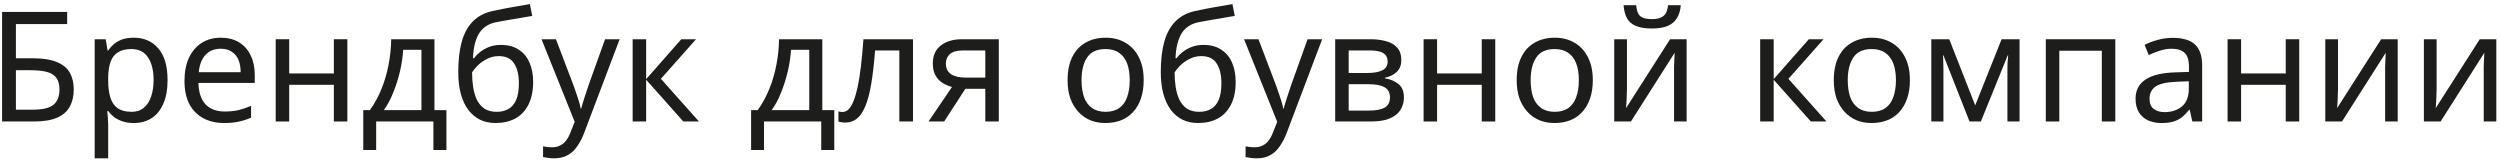 <?xml version="1.0" encoding="UTF-8"?> <svg xmlns="http://www.w3.org/2000/svg" width="391" height="25" viewBox="0 0 391 25" fill="none"> <path d="M381.088 13.984C381.088 14.128 381.08 14.336 381.064 14.608C381.064 14.864 381.056 15.144 381.04 15.448C381.024 15.736 381.008 16.016 380.992 16.288C380.976 16.544 380.96 16.752 380.944 16.912L387.832 6.136H390.424V19H388.456V11.416C388.456 11.16 388.456 10.824 388.456 10.408C388.472 9.992 388.488 9.584 388.504 9.184C388.52 8.768 388.536 8.456 388.552 8.248L381.712 19H379.096V6.136H381.088V13.984Z" fill="#1D1D1B"></path> <path d="M365.666 13.984C365.666 14.128 365.658 14.336 365.642 14.608C365.642 14.864 365.634 15.144 365.618 15.448C365.602 15.736 365.586 16.016 365.57 16.288C365.554 16.544 365.538 16.752 365.522 16.912L372.41 6.136H375.002V19H373.034V11.416C373.034 11.16 373.034 10.824 373.034 10.408C373.05 9.992 373.066 9.584 373.082 9.184C373.098 8.768 373.114 8.456 373.13 8.248L366.29 19H363.674V6.136H365.666V13.984Z" fill="#1D1D1B"></path> <path d="M350.505 6.136V11.488H357.489V6.136H359.601V19H357.489V13.264H350.505V19H348.393V6.136H350.505Z" fill="#1D1D1B"></path> <path d="M339.81 5.92C341.378 5.92 342.538 6.264 343.29 6.952C344.042 7.64 344.418 8.736 344.418 10.24V19H342.882L342.474 17.176H342.378C342.01 17.64 341.626 18.032 341.226 18.352C340.842 18.656 340.394 18.88 339.882 19.024C339.386 19.168 338.778 19.24 338.058 19.24C337.29 19.24 336.594 19.104 335.97 18.832C335.362 18.56 334.882 18.144 334.53 17.584C334.178 17.008 334.002 16.288 334.002 15.424C334.002 14.144 334.506 13.16 335.514 12.472C336.522 11.768 338.074 11.384 340.17 11.32L342.354 11.248V10.48C342.354 9.408 342.122 8.664 341.658 8.248C341.194 7.832 340.538 7.624 339.69 7.624C339.018 7.624 338.378 7.728 337.77 7.936C337.162 8.128 336.594 8.352 336.066 8.608L335.418 7.024C335.978 6.72 336.642 6.464 337.41 6.256C338.178 6.032 338.978 5.92 339.81 5.92ZM340.434 12.784C338.834 12.848 337.722 13.104 337.098 13.552C336.49 14 336.186 14.632 336.186 15.448C336.186 16.168 336.402 16.696 336.834 17.032C337.282 17.368 337.85 17.536 338.538 17.536C339.626 17.536 340.53 17.24 341.25 16.648C341.97 16.04 342.33 15.112 342.33 13.864V12.712L340.434 12.784Z" fill="#1D1D1B"></path> <path d="M330.835 6.136V19H328.723V7.936H322.075V19H319.963V6.136H330.835Z" fill="#1D1D1B"></path> <path d="M315.857 6.136V19H313.961V10.792C313.961 10.456 313.969 10.104 313.985 9.736C314.017 9.368 314.049 9.008 314.081 8.656H314.009L309.809 19H308.033L303.953 8.656H303.881C303.913 9.008 303.929 9.368 303.929 9.736C303.945 10.104 303.953 10.48 303.953 10.864V19H302.057V6.136H304.865L308.921 16.48L313.049 6.136H315.857Z" fill="#1D1D1B"></path> <path d="M298.709 12.544C298.709 13.616 298.565 14.568 298.277 15.4C298.005 16.216 297.605 16.912 297.077 17.488C296.565 18.064 295.933 18.504 295.181 18.808C294.445 19.096 293.621 19.24 292.709 19.24C291.861 19.24 291.077 19.096 290.357 18.808C289.637 18.504 289.013 18.064 288.485 17.488C287.957 16.912 287.541 16.216 287.237 15.4C286.949 14.568 286.805 13.616 286.805 12.544C286.805 11.12 287.045 9.92 287.525 8.944C288.005 7.952 288.693 7.2 289.589 6.688C290.485 6.16 291.549 5.896 292.781 5.896C293.949 5.896 294.973 6.16 295.853 6.688C296.749 7.2 297.445 7.952 297.941 8.944C298.453 9.92 298.709 11.12 298.709 12.544ZM288.989 12.544C288.989 13.552 289.117 14.432 289.373 15.184C289.645 15.92 290.061 16.488 290.621 16.888C291.181 17.288 291.893 17.488 292.757 17.488C293.621 17.488 294.333 17.288 294.893 16.888C295.453 16.488 295.861 15.92 296.117 15.184C296.389 14.432 296.525 13.552 296.525 12.544C296.525 11.52 296.389 10.648 296.117 9.928C295.845 9.208 295.429 8.656 294.869 8.272C294.325 7.872 293.613 7.672 292.733 7.672C291.421 7.672 290.469 8.104 289.877 8.968C289.285 9.832 288.989 11.024 288.989 12.544Z" fill="#1D1D1B"></path> <path d="M282.899 6.136H285.203L279.707 12.328L285.659 19H283.211L277.403 12.472V19H275.291V6.136H277.403V12.376L282.899 6.136Z" fill="#1D1D1B"></path> <path d="M262.879 0.808C262.815 1.608 262.615 2.28 262.279 2.824C261.959 3.368 261.479 3.776 260.839 4.048C260.199 4.32 259.367 4.456 258.343 4.456C257.303 4.456 256.463 4.32 255.823 4.048C255.199 3.776 254.743 3.376 254.455 2.848C254.167 2.304 253.991 1.624 253.927 0.808H255.895C255.975 1.672 256.199 2.256 256.567 2.56C256.951 2.848 257.559 2.992 258.391 2.992C259.127 2.992 259.703 2.84 260.119 2.536C260.551 2.216 260.807 1.64 260.887 0.808H262.879ZM254.455 13.984C254.455 14.128 254.447 14.336 254.431 14.608C254.431 14.864 254.423 15.144 254.407 15.448C254.391 15.736 254.375 16.016 254.359 16.288C254.343 16.544 254.327 16.752 254.311 16.912L261.199 6.136H263.791V19H261.823V11.416C261.823 11.16 261.823 10.824 261.823 10.408C261.839 9.992 261.855 9.584 261.871 9.184C261.887 8.768 261.903 8.456 261.919 8.248L255.079 19H252.463V6.136H254.455V13.984Z" fill="#1D1D1B"></path> <path d="M249.115 12.544C249.115 13.616 248.971 14.568 248.683 15.4C248.411 16.216 248.011 16.912 247.483 17.488C246.971 18.064 246.339 18.504 245.587 18.808C244.851 19.096 244.027 19.24 243.115 19.24C242.267 19.24 241.483 19.096 240.763 18.808C240.043 18.504 239.419 18.064 238.891 17.488C238.363 16.912 237.947 16.216 237.643 15.4C237.355 14.568 237.211 13.616 237.211 12.544C237.211 11.12 237.451 9.92 237.931 8.944C238.411 7.952 239.099 7.2 239.995 6.688C240.891 6.16 241.955 5.896 243.187 5.896C244.355 5.896 245.379 6.16 246.259 6.688C247.155 7.2 247.851 7.952 248.347 8.944C248.859 9.92 249.115 11.12 249.115 12.544ZM239.395 12.544C239.395 13.552 239.523 14.432 239.779 15.184C240.051 15.92 240.467 16.488 241.027 16.888C241.587 17.288 242.299 17.488 243.163 17.488C244.027 17.488 244.739 17.288 245.299 16.888C245.859 16.488 246.267 15.92 246.523 15.184C246.795 14.432 246.931 13.552 246.931 12.544C246.931 11.52 246.795 10.648 246.523 9.928C246.251 9.208 245.835 8.656 245.275 8.272C244.731 7.872 244.019 7.672 243.139 7.672C241.827 7.672 240.875 8.104 240.283 8.968C239.691 9.832 239.395 11.024 239.395 12.544Z" fill="#1D1D1B"></path> <path d="M224.762 6.136V11.488H231.746V6.136H233.858V19H231.746V13.264H224.762V19H222.65V6.136H224.762Z" fill="#1D1D1B"></path> <path d="M219.166 9.376C219.166 10.176 218.926 10.8 218.446 11.248C217.966 11.696 217.35 12 216.598 12.16V12.256C217.398 12.368 218.094 12.656 218.686 13.12C219.278 13.568 219.574 14.272 219.574 15.232C219.574 15.776 219.47 16.28 219.262 16.744C219.07 17.208 218.766 17.608 218.35 17.944C217.934 18.28 217.398 18.544 216.742 18.736C216.086 18.912 215.294 19 214.366 19H208.822V6.136H214.342C215.254 6.136 216.07 6.24 216.79 6.448C217.526 6.64 218.102 6.976 218.518 7.456C218.95 7.92 219.166 8.56 219.166 9.376ZM217.39 15.232C217.39 14.496 217.11 13.968 216.55 13.648C215.99 13.328 215.166 13.168 214.078 13.168H210.934V17.296H214.126C215.182 17.296 215.99 17.144 216.55 16.84C217.11 16.52 217.39 15.984 217.39 15.232ZM217.03 9.64C217.03 9.032 216.806 8.592 216.358 8.32C215.926 8.032 215.214 7.888 214.222 7.888H210.934V11.416H213.838C214.878 11.416 215.67 11.272 216.214 10.984C216.758 10.696 217.03 10.248 217.03 9.64Z" fill="#1D1D1B"></path> <path d="M194.57 6.136H196.826L199.61 13.456C199.77 13.888 199.914 14.304 200.042 14.704C200.186 15.104 200.314 15.496 200.426 15.88C200.538 16.248 200.626 16.608 200.69 16.96H200.786C200.882 16.56 201.034 16.04 201.242 15.4C201.45 14.744 201.666 14.088 201.89 13.432L204.506 6.136H206.786L201.242 20.776C200.938 21.576 200.578 22.272 200.162 22.864C199.762 23.472 199.266 23.936 198.674 24.256C198.098 24.592 197.394 24.76 196.562 24.76C196.178 24.76 195.842 24.736 195.554 24.688C195.266 24.656 195.018 24.616 194.81 24.568V22.888C194.986 22.92 195.194 22.952 195.434 22.984C195.69 23.016 195.954 23.032 196.226 23.032C196.722 23.032 197.146 22.936 197.498 22.744C197.866 22.568 198.178 22.304 198.434 21.952C198.69 21.616 198.906 21.216 199.082 20.752L199.754 19.048L194.57 6.136Z" fill="#1D1D1B"></path> <path d="M181.547 11.272C181.547 9.4 181.731 7.808 182.099 6.496C182.483 5.168 183.067 4.112 183.851 3.328C184.651 2.528 185.675 1.992 186.923 1.72C187.963 1.496 188.979 1.296 189.971 1.12C190.963 0.944 191.891 0.784 192.755 0.64L193.115 2.488C192.699 2.552 192.235 2.632 191.723 2.728C191.211 2.808 190.691 2.896 190.163 2.992C189.635 3.072 189.123 3.16 188.627 3.256C188.147 3.336 187.723 3.416 187.355 3.496C186.827 3.608 186.355 3.8 185.939 4.072C185.523 4.328 185.163 4.68 184.859 5.128C184.571 5.576 184.339 6.128 184.163 6.784C183.987 7.44 183.883 8.216 183.851 9.112H183.995C184.219 8.808 184.523 8.496 184.907 8.176C185.307 7.856 185.779 7.584 186.323 7.36C186.883 7.136 187.515 7.024 188.219 7.024C189.339 7.024 190.267 7.272 191.003 7.768C191.755 8.248 192.315 8.92 192.683 9.784C193.067 10.648 193.259 11.656 193.259 12.808C193.259 14.232 193.011 15.424 192.515 16.384C192.019 17.344 191.331 18.064 190.451 18.544C189.571 19.008 188.547 19.24 187.379 19.24C186.499 19.24 185.699 19.072 184.979 18.736C184.259 18.384 183.643 17.872 183.131 17.2C182.619 16.528 182.227 15.696 181.955 14.704C181.683 13.712 181.547 12.568 181.547 11.272ZM187.547 17.488C188.251 17.488 188.859 17.344 189.371 17.056C189.899 16.768 190.307 16.296 190.595 15.64C190.883 14.984 191.027 14.112 191.027 13.024C191.027 11.712 190.779 10.68 190.283 9.928C189.803 9.16 189.003 8.776 187.883 8.776C187.179 8.776 186.539 8.936 185.963 9.256C185.387 9.56 184.907 9.912 184.523 10.312C184.139 10.712 183.867 11.048 183.707 11.32C183.707 12.104 183.763 12.864 183.875 13.6C183.987 14.336 184.179 15 184.451 15.592C184.739 16.168 185.131 16.632 185.627 16.984C186.139 17.32 186.779 17.488 187.547 17.488Z" fill="#1D1D1B"></path> <path d="M178.873 12.544C178.873 13.616 178.729 14.568 178.441 15.4C178.169 16.216 177.769 16.912 177.241 17.488C176.729 18.064 176.097 18.504 175.345 18.808C174.609 19.096 173.785 19.24 172.873 19.24C172.025 19.24 171.241 19.096 170.521 18.808C169.801 18.504 169.177 18.064 168.649 17.488C168.121 16.912 167.705 16.216 167.401 15.4C167.113 14.568 166.969 13.616 166.969 12.544C166.969 11.12 167.209 9.92 167.689 8.944C168.169 7.952 168.857 7.2 169.753 6.688C170.649 6.16 171.713 5.896 172.945 5.896C174.113 5.896 175.137 6.16 176.017 6.688C176.913 7.2 177.609 7.952 178.105 8.944C178.617 9.92 178.873 11.12 178.873 12.544ZM169.153 12.544C169.153 13.552 169.281 14.432 169.537 15.184C169.809 15.92 170.225 16.488 170.785 16.888C171.345 17.288 172.057 17.488 172.921 17.488C173.785 17.488 174.497 17.288 175.057 16.888C175.617 16.488 176.025 15.92 176.281 15.184C176.553 14.432 176.689 13.552 176.689 12.544C176.689 11.52 176.553 10.648 176.281 9.928C176.009 9.208 175.593 8.656 175.033 8.272C174.489 7.872 173.777 7.672 172.897 7.672C171.585 7.672 170.633 8.104 170.041 8.968C169.449 9.832 169.153 11.024 169.153 12.544Z" fill="#1D1D1B"></path> <path d="M147.669 19H145.221L148.893 13.6C148.397 13.472 147.917 13.272 147.453 13C146.989 12.712 146.613 12.32 146.325 11.824C146.037 11.312 145.893 10.68 145.893 9.928C145.893 8.696 146.309 7.76 147.141 7.12C147.973 6.464 149.077 6.136 150.453 6.136H156.213V19H154.101V13.888H150.981L147.669 19ZM147.933 9.952C147.933 10.688 148.205 11.24 148.749 11.608C149.309 11.96 150.085 12.136 151.077 12.136H154.101V7.888H150.669C149.693 7.888 148.989 8.08 148.557 8.464C148.141 8.848 147.933 9.344 147.933 9.952Z" fill="#1D1D1B"></path> <path d="M142.793 19H140.657V7.888H136.865C136.705 9.92 136.505 11.656 136.265 13.096C136.025 14.52 135.721 15.68 135.353 16.576C134.985 17.472 134.545 18.128 134.033 18.544C133.521 18.96 132.921 19.168 132.233 19.168C132.025 19.168 131.817 19.152 131.609 19.12C131.417 19.104 131.257 19.064 131.129 19V17.416C131.225 17.448 131.329 17.472 131.441 17.488C131.553 17.504 131.665 17.512 131.777 17.512C132.129 17.512 132.449 17.368 132.737 17.08C133.025 16.792 133.281 16.352 133.505 15.76C133.745 15.168 133.961 14.424 134.153 13.528C134.345 12.616 134.513 11.544 134.657 10.312C134.801 9.08 134.929 7.688 135.041 6.136H142.793V19Z" fill="#1D1D1B"></path> <path d="M128.609 6.136V17.224H130.481V23.464H128.441V19H119.489V23.464H117.473V17.224H118.505C119.241 16.2 119.849 15.088 120.329 13.888C120.825 12.672 121.193 11.408 121.433 10.096C121.689 8.768 121.825 7.448 121.841 6.136H128.609ZM123.713 7.792C123.649 8.88 123.481 10.008 123.209 11.176C122.937 12.328 122.585 13.432 122.153 14.488C121.737 15.544 121.249 16.456 120.689 17.224H126.569V7.792H123.713Z" fill="#1D1D1B"></path> <path d="M106.555 6.136H108.859L103.363 12.328L109.315 19H106.867L101.059 12.472V19H98.947V6.136H101.059V12.376L106.555 6.136Z" fill="#1D1D1B"></path> <path d="M84.695 6.136H86.951L89.735 13.456C89.895 13.888 90.039 14.304 90.167 14.704C90.311 15.104 90.439 15.496 90.551 15.88C90.663 16.248 90.751 16.608 90.815 16.96H90.911C91.007 16.56 91.159 16.04 91.367 15.4C91.575 14.744 91.791 14.088 92.015 13.432L94.631 6.136H96.911L91.367 20.776C91.063 21.576 90.703 22.272 90.287 22.864C89.887 23.472 89.391 23.936 88.799 24.256C88.223 24.592 87.519 24.76 86.687 24.76C86.303 24.76 85.967 24.736 85.679 24.688C85.391 24.656 85.143 24.616 84.935 24.568V22.888C85.111 22.92 85.319 22.952 85.559 22.984C85.815 23.016 86.079 23.032 86.351 23.032C86.847 23.032 87.271 22.936 87.623 22.744C87.991 22.568 88.303 22.304 88.559 21.952C88.815 21.616 89.031 21.216 89.207 20.752L89.879 19.048L84.695 6.136Z" fill="#1D1D1B"></path> <path d="M71.672 11.272C71.672 9.4 71.856 7.808 72.224 6.496C72.608 5.168 73.192 4.112 73.976 3.328C74.776 2.528 75.8 1.992 77.048 1.72C78.088 1.496 79.104 1.296 80.096 1.12C81.088 0.944 82.016 0.784 82.88 0.64L83.24 2.488C82.824 2.552 82.36 2.632 81.848 2.728C81.336 2.808 80.816 2.896 80.288 2.992C79.76 3.072 79.248 3.16 78.752 3.256C78.272 3.336 77.848 3.416 77.48 3.496C76.952 3.608 76.48 3.8 76.064 4.072C75.648 4.328 75.288 4.68 74.984 5.128C74.696 5.576 74.464 6.128 74.288 6.784C74.112 7.44 74.008 8.216 73.976 9.112H74.12C74.344 8.808 74.648 8.496 75.032 8.176C75.432 7.856 75.904 7.584 76.448 7.36C77.008 7.136 77.64 7.024 78.344 7.024C79.464 7.024 80.392 7.272 81.128 7.768C81.88 8.248 82.44 8.92 82.808 9.784C83.192 10.648 83.384 11.656 83.384 12.808C83.384 14.232 83.136 15.424 82.64 16.384C82.144 17.344 81.456 18.064 80.576 18.544C79.696 19.008 78.672 19.24 77.504 19.24C76.624 19.24 75.824 19.072 75.104 18.736C74.384 18.384 73.768 17.872 73.256 17.2C72.744 16.528 72.352 15.696 72.08 14.704C71.808 13.712 71.672 12.568 71.672 11.272ZM77.672 17.488C78.376 17.488 78.984 17.344 79.496 17.056C80.024 16.768 80.432 16.296 80.72 15.64C81.008 14.984 81.152 14.112 81.152 13.024C81.152 11.712 80.904 10.68 80.408 9.928C79.928 9.16 79.128 8.776 78.008 8.776C77.304 8.776 76.664 8.936 76.088 9.256C75.512 9.56 75.032 9.912 74.648 10.312C74.264 10.712 73.992 11.048 73.832 11.32C73.832 12.104 73.888 12.864 74 13.6C74.112 14.336 74.304 15 74.576 15.592C74.864 16.168 75.256 16.632 75.752 16.984C76.264 17.32 76.904 17.488 77.672 17.488Z" fill="#1D1D1B"></path> <path d="M67.952 6.136V17.224H69.824V23.464H67.784V19H58.832V23.464H56.816V17.224H57.848C58.584 16.2 59.192 15.088 59.672 13.888C60.168 12.672 60.536 11.408 60.776 10.096C61.032 8.768 61.168 7.448 61.184 6.136H67.952ZM63.056 7.792C62.992 8.88 62.824 10.008 62.552 11.176C62.28 12.328 61.928 13.432 61.496 14.488C61.08 15.544 60.592 16.456 60.032 17.224H65.912V7.792H63.056Z" fill="#1D1D1B"></path> <path d="M45.231 6.136V11.488H52.215V6.136H54.327V19H52.215V13.264H45.231V19H43.119V6.136H45.231Z" fill="#1D1D1B"></path> <path d="M34.54 5.896C35.644 5.896 36.588 6.136 37.372 6.616C38.172 7.096 38.78 7.776 39.196 8.656C39.628 9.52 39.844 10.536 39.844 11.704V12.976H31.036C31.068 14.432 31.436 15.544 32.14 16.312C32.86 17.064 33.86 17.44 35.14 17.44C35.956 17.44 36.676 17.368 37.3 17.224C37.94 17.064 38.596 16.84 39.268 16.552V18.4C38.612 18.688 37.964 18.896 37.324 19.024C36.684 19.168 35.924 19.24 35.044 19.24C33.828 19.24 32.748 18.992 31.804 18.496C30.876 18 30.148 17.264 29.62 16.288C29.108 15.296 28.852 14.088 28.852 12.664C28.852 11.256 29.084 10.048 29.548 9.04C30.028 8.032 30.692 7.256 31.54 6.712C32.404 6.168 33.404 5.896 34.54 5.896ZM34.516 7.624C33.508 7.624 32.708 7.952 32.116 8.608C31.54 9.248 31.196 10.144 31.084 11.296H37.636C37.636 10.56 37.524 9.92 37.3 9.376C37.076 8.832 36.732 8.408 36.268 8.104C35.82 7.784 35.236 7.624 34.516 7.624Z" fill="#1D1D1B"></path> <path d="M20.927 5.896C22.511 5.896 23.783 6.448 24.743 7.552C25.719 8.656 26.207 10.32 26.207 12.544C26.207 14 25.983 15.232 25.535 16.24C25.103 17.232 24.487 17.984 23.687 18.496C22.903 18.992 21.975 19.24 20.903 19.24C20.247 19.24 19.663 19.152 19.151 18.976C18.639 18.8 18.199 18.576 17.831 18.304C17.479 18.016 17.175 17.704 16.919 17.368H16.775C16.807 17.64 16.839 17.984 16.871 18.4C16.903 18.816 16.919 19.176 16.919 19.48V24.76H14.807V6.136H16.535L16.823 7.888H16.919C17.175 7.52 17.479 7.184 17.831 6.88C18.199 6.576 18.631 6.336 19.127 6.16C19.639 5.984 20.239 5.896 20.927 5.896ZM20.543 7.672C19.679 7.672 18.983 7.84 18.455 8.176C17.927 8.496 17.543 8.984 17.303 9.64C17.063 10.296 16.935 11.128 16.919 12.136V12.544C16.919 13.6 17.031 14.496 17.255 15.232C17.479 15.968 17.855 16.528 18.383 16.912C18.927 17.296 19.663 17.488 20.591 17.488C21.375 17.488 22.015 17.272 22.511 16.84C23.023 16.408 23.399 15.824 23.639 15.088C23.895 14.336 24.023 13.48 24.023 12.52C24.023 11.048 23.735 9.872 23.159 8.992C22.599 8.112 21.727 7.672 20.543 7.672Z" fill="#1D1D1B"></path> <path d="M0.328 19V1.864H10.504V3.76H2.488V9.112H5.032C6.744 9.112 8.072 9.328 9.016 9.76C9.96 10.176 10.616 10.752 10.984 11.488C11.352 12.208 11.536 13.04 11.536 13.984C11.536 15.024 11.328 15.92 10.912 16.672C10.512 17.424 9.856 18 8.944 18.4C8.032 18.8 6.832 19 5.344 19H0.328ZM5.128 17.152C6.664 17.152 7.744 16.896 8.368 16.384C8.992 15.856 9.304 15.056 9.304 13.984C9.304 13.248 9.152 12.664 8.848 12.232C8.56 11.784 8.08 11.464 7.408 11.272C6.752 11.08 5.872 10.984 4.768 10.984H2.488V17.152H5.128Z" fill="#1D1D1B"></path> </svg> 